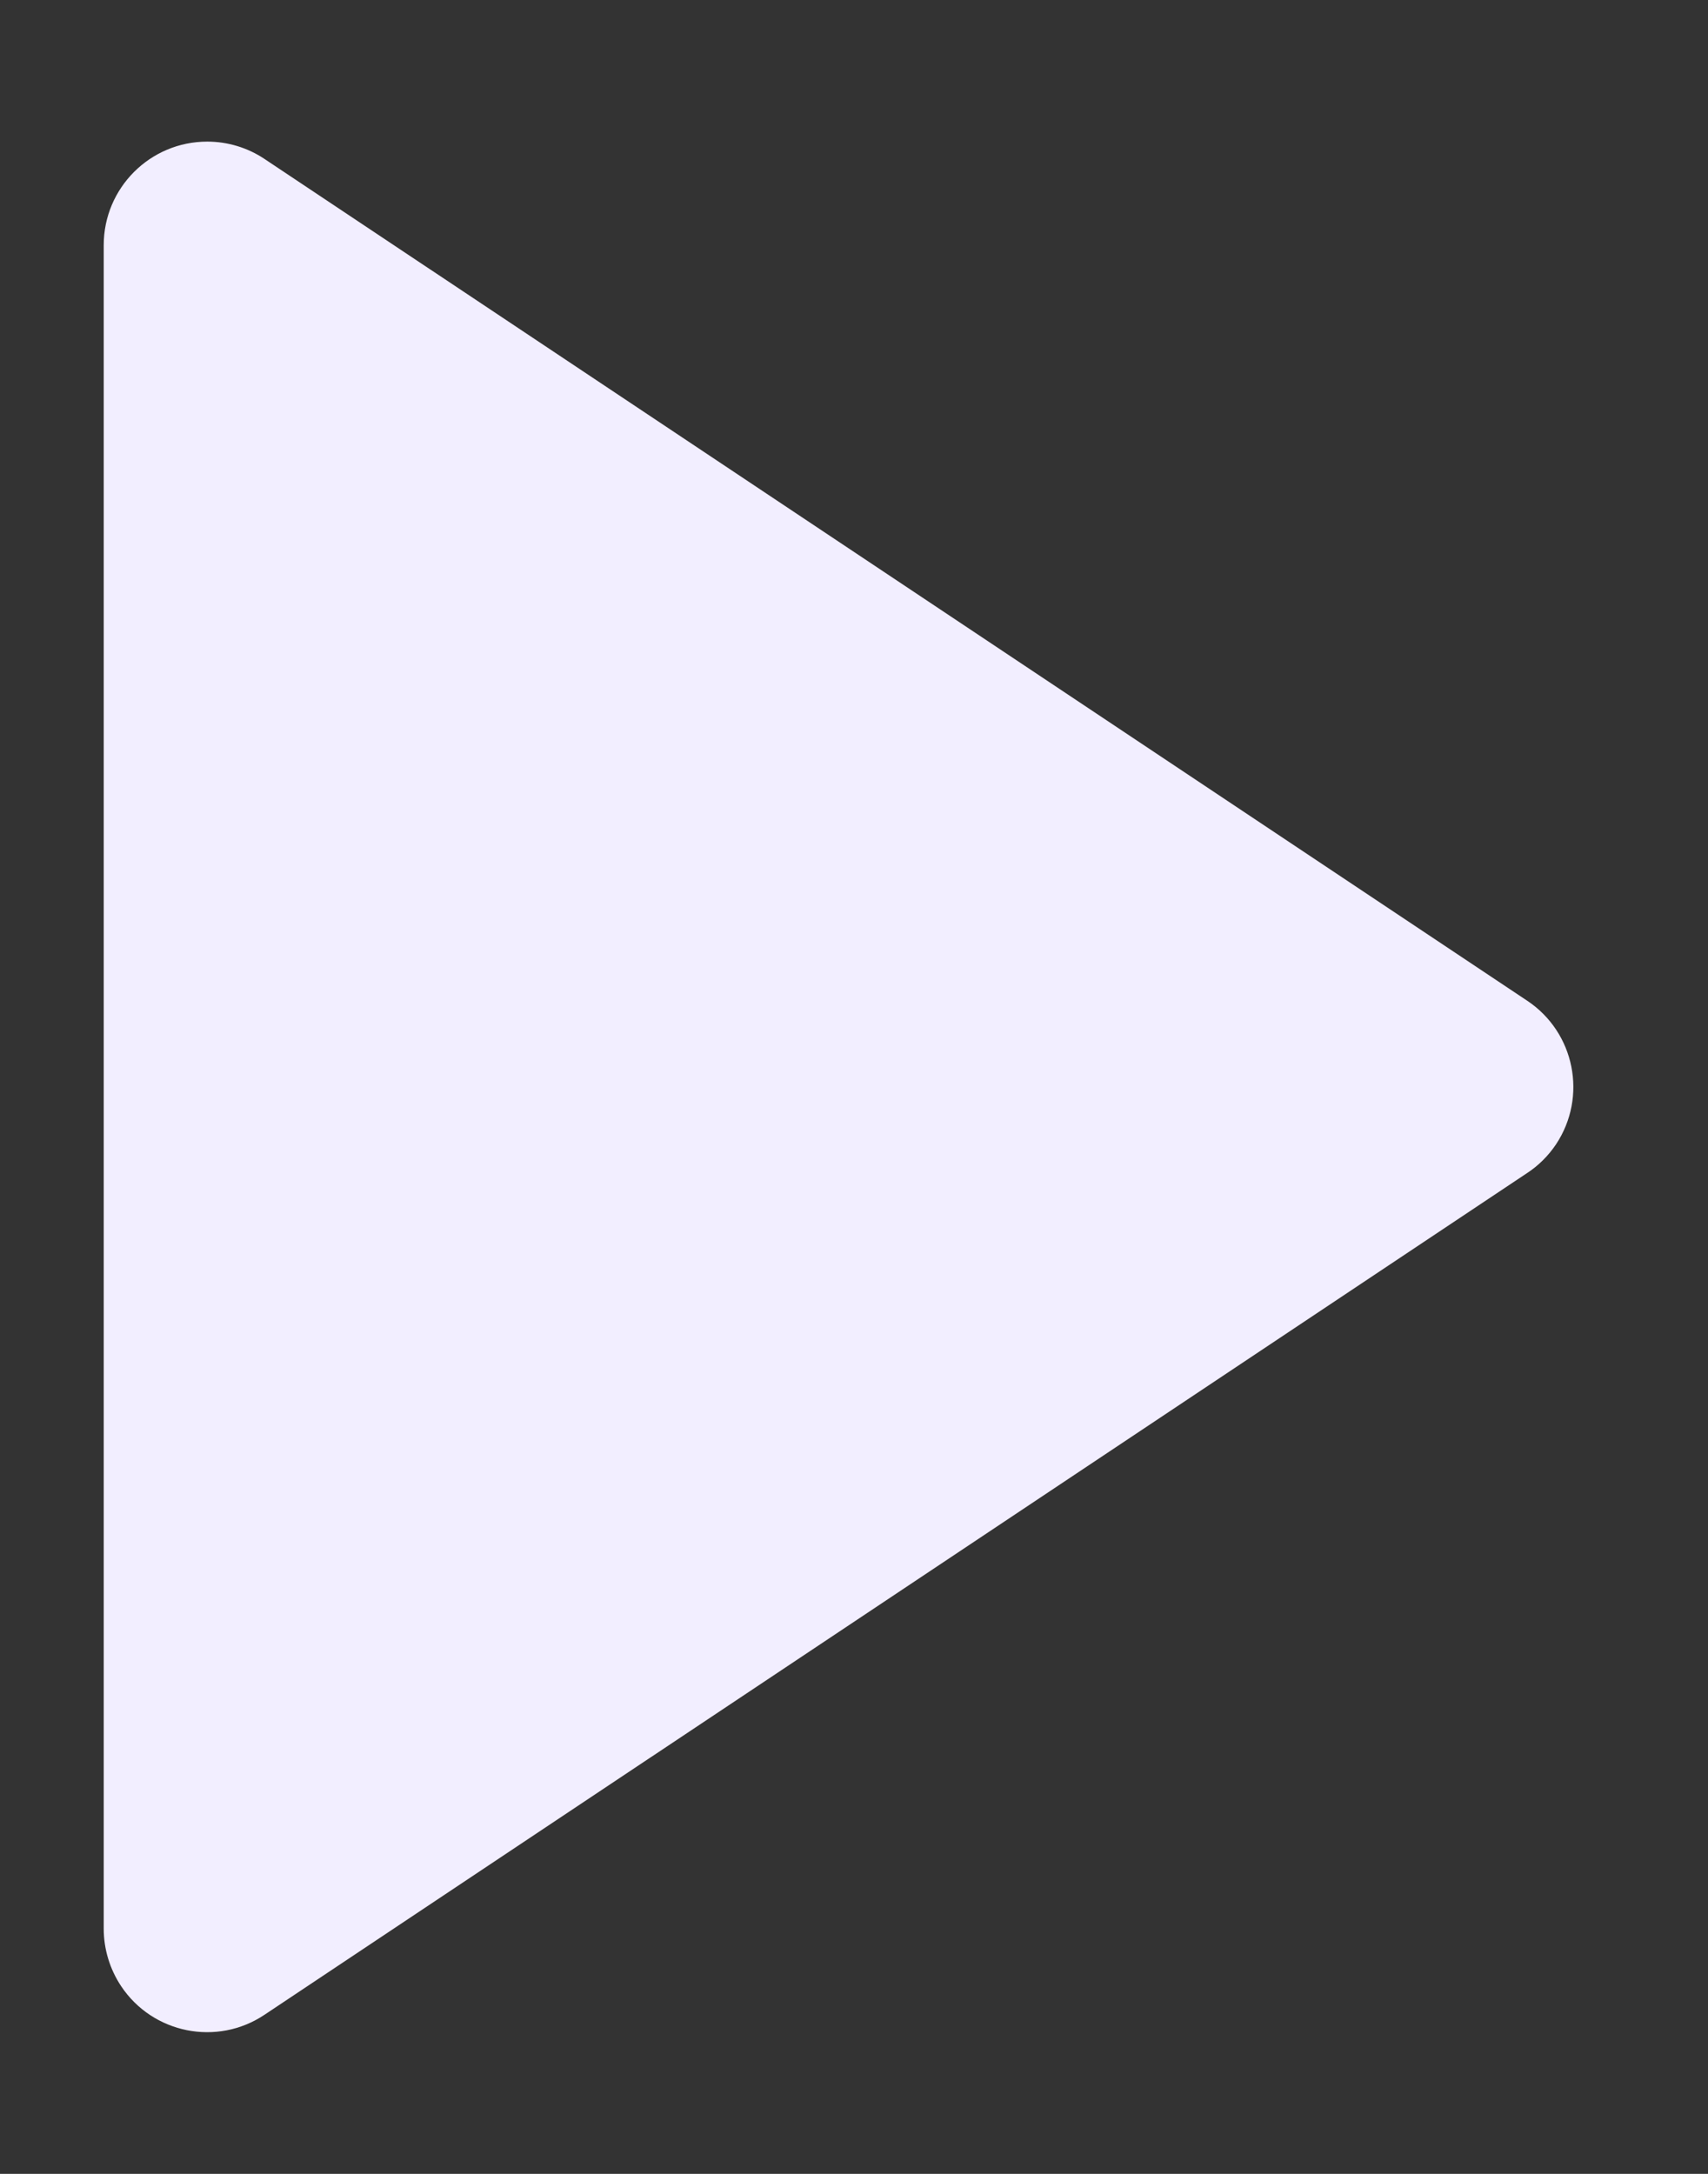 <svg width="11" height="14" viewBox="0 0 11 14" fill="none" xmlns="http://www.w3.org/2000/svg">
<rect x="0" y="0" width="11" height="14" fill="#333333" stroke="none"/>
<path d="M1.704 1.024C1.595 0.951 1.466 0.912 1.335 0.912C0.966 0.912 0.668 1.211 0.668 1.579V12.421C0.668 12.552 0.707 12.681 0.78 12.791C0.984 13.097 1.398 13.18 1.704 12.975L9.836 7.554C9.909 7.506 9.972 7.443 10.021 7.37C10.225 7.063 10.142 6.649 9.836 6.445L1.704 1.024Z" fill="#F2EEFF"/>
</svg>
